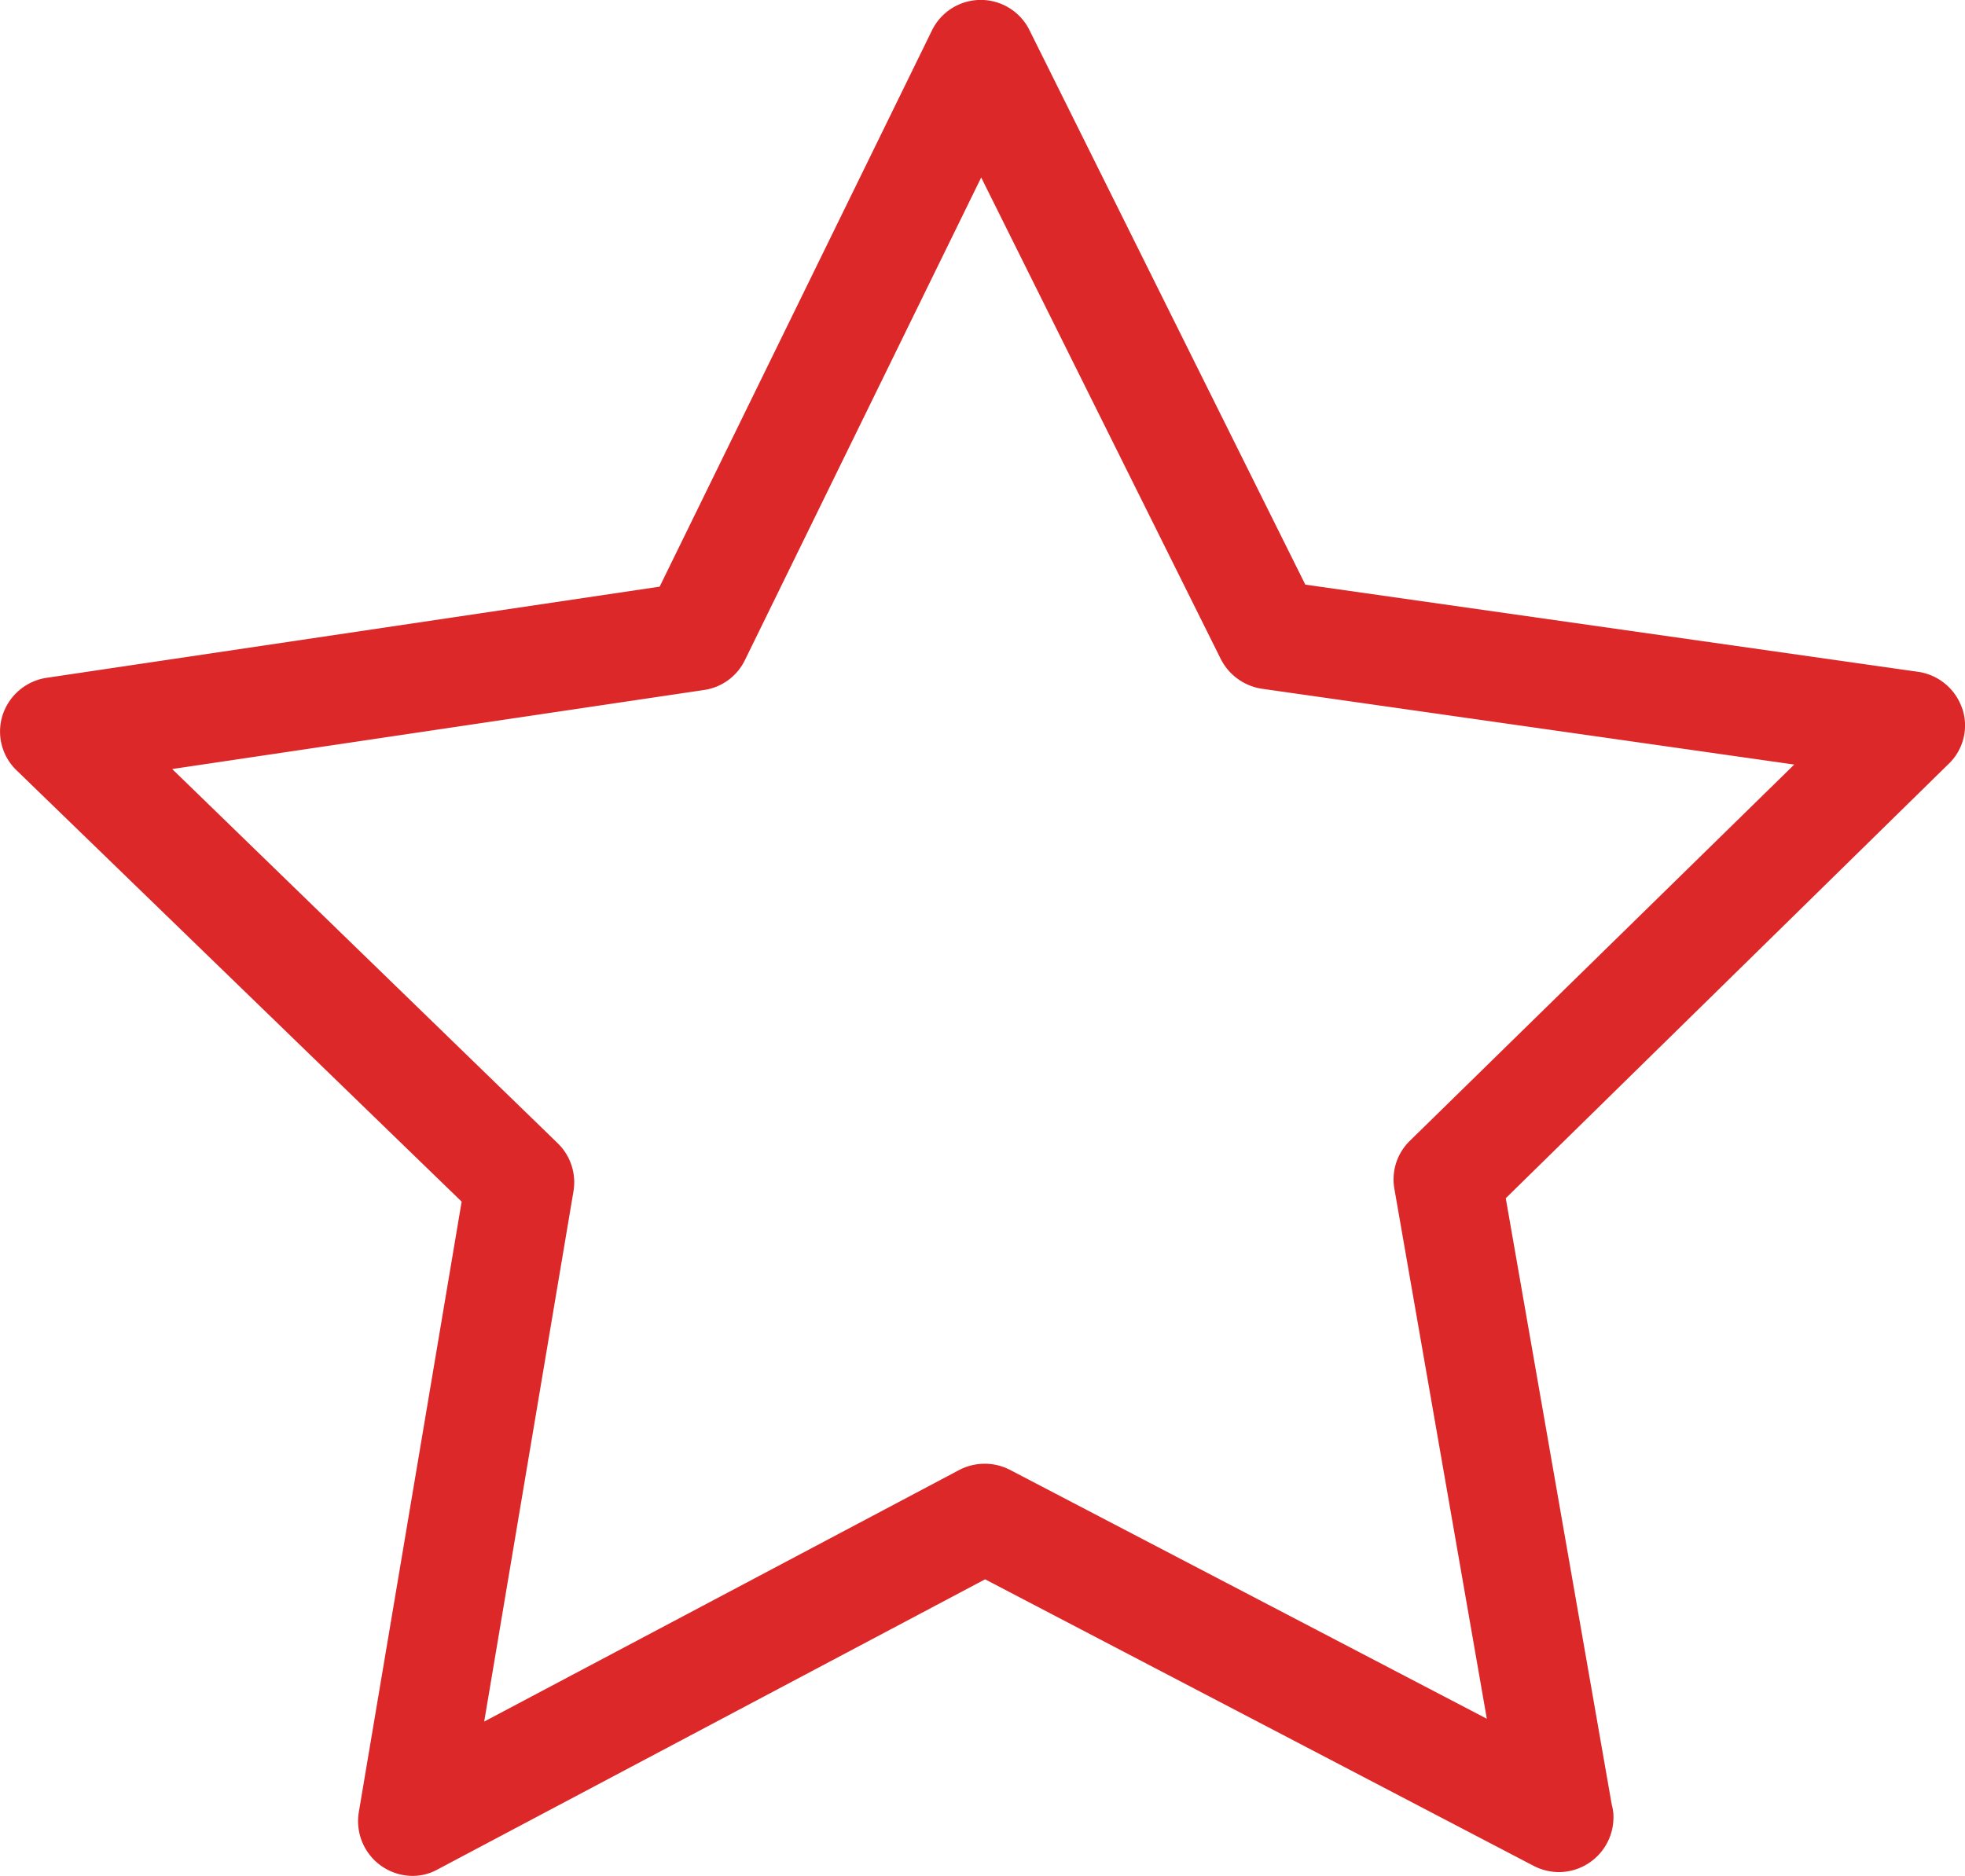 <svg xmlns="http://www.w3.org/2000/svg" width="59.425" height="56.739" viewBox="0 0 59.425 56.739"><path d="M139.829,759.16a1.656,1.656,0,0,0-1.329-1.122L119.96,755.4l-8.342-16.77a1.643,1.643,0,0,0-2.951.012l-8.233,16.819-18.539,2.757a1.659,1.659,0,0,0-1.329,1.122,1.627,1.627,0,0,0,.427,1.683l13.453,13.038-3.11,18.466a1.656,1.656,0,0,0,1.622,1.927,1.562,1.562,0,0,0,.768-.2l16.55-8.77,16.6,8.672a1.683,1.683,0,0,0,.756.183,1.656,1.656,0,0,0,1.647-1.647,1.28,1.28,0,0,0-.049-.378l-3.208-18.356,13.367-13.111a1.613,1.613,0,0,0,.439-1.7Zm-16.709,13.063a1.628,1.628,0,0,0-.464,1.464l2.793,16.014-14.416-7.525a1.667,1.667,0,0,0-1.537,0l-14.368,7.61,2.7-16.039a1.645,1.645,0,0,0-.476-1.451l-11.66-11.319,16.087-2.391a1.634,1.634,0,0,0,1.232-.9l7.147-14.6,7.245,14.563a1.674,1.674,0,0,0,1.243.9l16.1,2.293Zm0,0" transform="translate(-80.485 -737.718)" fill="#dc2829"/></svg>